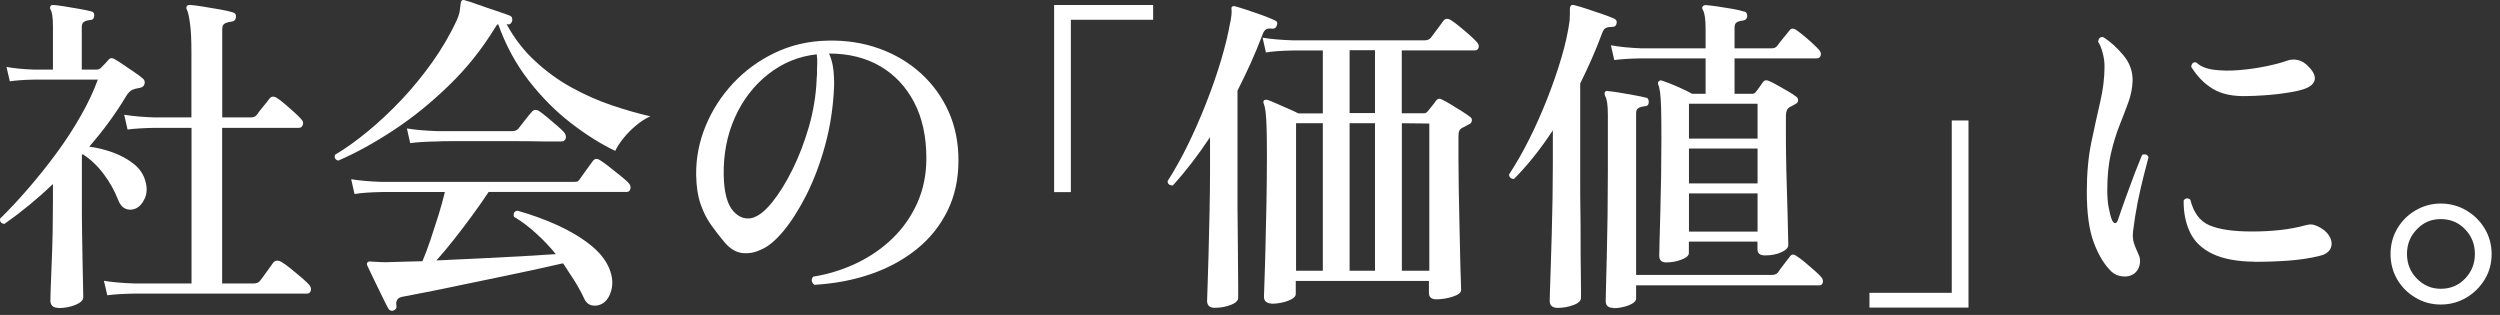 <svg width="254" height="32" viewBox="0 0 254 32" fill="none" xmlns="http://www.w3.org/2000/svg">
<rect x="0" y="0" width="254" height="32" fill="#333333" stroke="none"/>
<path d="M5.939 31.279C5.399 31.279 5.119 31.029 5.119 30.529C5.119 30.439 5.129 30.049 5.149 29.36C5.169 28.669 5.209 27.809 5.249 26.79C5.289 25.77 5.329 24.709 5.349 23.59C5.369 22.48 5.379 21.45 5.379 20.5V18.7C3.839 20.169 2.199 21.52 0.449 22.75C0.109 22.709 -0.041 22.52 0.009 22.209C0.919 21.329 1.859 20.32 2.829 19.2C3.799 18.079 4.759 16.89 5.689 15.63C6.619 14.37 7.449 13.1 8.189 11.8C8.929 10.509 9.509 9.27 9.939 8.09H3.409C2.409 8.11 1.609 8.17 0.999 8.26L0.659 6.8C1.409 6.94 2.329 7.03 3.409 7.07H5.379V2.68C5.379 1.8 5.299 1.23 5.139 0.98C5.069 0.87 5.069 0.74 5.139 0.61C5.209 0.52 5.319 0.49 5.479 0.51C5.749 0.53 6.129 0.58 6.619 0.66C7.109 0.74 7.599 0.82 8.099 0.91C8.599 1 8.979 1.08 9.259 1.15C9.509 1.22 9.609 1.38 9.569 1.63C9.549 1.9 9.399 2.04 9.129 2.04C8.899 2.06 8.709 2.12 8.549 2.21C8.389 2.3 8.309 2.48 8.309 2.75V7.07H9.809C9.969 7.07 10.099 7.02 10.219 6.93C10.329 6.82 10.469 6.68 10.629 6.51C10.789 6.34 10.939 6.18 11.069 6.02C11.209 5.88 11.389 5.87 11.609 5.99C11.859 6.13 12.159 6.32 12.529 6.57C12.889 6.82 13.259 7.07 13.629 7.32C13.999 7.57 14.289 7.78 14.499 7.97C14.679 8.11 14.739 8.29 14.689 8.51C14.629 8.74 14.479 8.87 14.229 8.92C14.139 8.94 14.029 8.96 13.889 8.99C13.749 9.01 13.639 9.05 13.549 9.09C13.279 9.16 13.019 9.41 12.769 9.84C12.269 10.68 11.709 11.52 11.089 12.37C10.469 13.22 9.789 14.069 9.069 14.899C9.909 15.009 10.719 15.22 11.519 15.509C12.309 15.8 13.009 16.189 13.609 16.669C14.209 17.149 14.599 17.739 14.779 18.439C14.959 19.07 14.939 19.649 14.709 20.16C14.479 20.669 14.169 21.02 13.759 21.2C13.399 21.34 13.059 21.34 12.739 21.2C12.419 21.059 12.169 20.759 11.989 20.279C11.629 19.349 11.129 18.47 10.509 17.649C9.889 16.829 9.179 16.16 8.389 15.659L8.319 15.759V20.549C8.319 21.52 8.319 22.549 8.339 23.63C8.349 24.709 8.369 25.709 8.389 26.66C8.409 27.599 8.429 28.39 8.439 29.04C8.449 29.689 8.459 30.079 8.459 30.209C8.459 30.5 8.189 30.759 7.659 30.98C7.129 31.189 6.549 31.299 5.939 31.299V31.279ZM10.899 29.989L10.559 28.529C11.399 28.669 12.429 28.759 13.649 28.799H19.459V12.989H15.749C14.569 13.009 13.639 13.069 12.959 13.159L12.619 11.659C13.479 11.8 14.509 11.889 15.709 11.93H19.449V5.4C19.449 4.13 19.409 3.14 19.309 2.42C19.209 1.7 19.119 1.24 18.999 1.01C18.909 0.87 18.909 0.74 18.999 0.6C19.069 0.53 19.179 0.5 19.339 0.5C19.629 0.52 20.059 0.58 20.629 0.67C21.199 0.76 21.769 0.86 22.349 0.96C22.929 1.06 23.349 1.16 23.629 1.25C23.899 1.32 24.009 1.49 23.969 1.76C23.949 2.01 23.799 2.16 23.529 2.2C23.279 2.22 23.059 2.28 22.869 2.37C22.679 2.46 22.579 2.65 22.579 2.95V11.93H25.499C25.749 11.93 25.939 11.85 26.079 11.69C26.189 11.509 26.409 11.229 26.729 10.839C27.049 10.46 27.259 10.18 27.379 10.02C27.559 9.79 27.799 9.76 28.089 9.92C28.319 10.059 28.589 10.27 28.919 10.55C29.249 10.829 29.569 11.12 29.889 11.399C30.209 11.68 30.439 11.919 30.599 12.1C30.779 12.28 30.839 12.47 30.769 12.68C30.699 12.889 30.569 12.989 30.359 12.989H22.569V28.799H25.769C26.059 28.799 26.279 28.709 26.419 28.529C26.579 28.329 26.809 28.009 27.119 27.579C27.429 27.149 27.639 26.849 27.749 26.7C27.949 26.45 28.229 26.419 28.569 26.599C28.819 26.739 29.129 26.959 29.499 27.259C29.869 27.559 30.239 27.869 30.609 28.18C30.969 28.489 31.229 28.73 31.389 28.91C31.569 29.11 31.629 29.32 31.579 29.52C31.529 29.72 31.389 29.829 31.189 29.829H13.649C12.489 29.849 11.579 29.91 10.899 30V29.989Z" fill="white"/>
<path d="M34.37 16.32C34.029 16.21 33.929 16 34.059 15.71C35.13 15.08 36.239 14.28 37.389 13.33C38.539 12.38 39.679 11.31 40.809 10.12C41.929 8.93 42.969 7.65 43.94 6.29C44.9 4.93 45.73 3.52 46.4 2.07C46.58 1.66 46.69 1.32 46.719 1.05C46.749 0.78 46.779 0.56 46.8 0.4C46.8 0.24 46.83 0.14 46.9 0.09C46.95 -0 47.05 -0.02 47.209 0.02C47.529 0.11 47.989 0.26 48.599 0.48C49.209 0.7 49.819 0.9 50.44 1.11C51.059 1.32 51.51 1.47 51.8 1.59C51.91 1.64 51.989 1.71 52.02 1.81C52.05 1.91 52.059 2.02 52.039 2.13C51.95 2.4 51.789 2.52 51.559 2.47L51.459 2.44C52.249 3.89 53.219 5.15 54.37 6.21C55.52 7.27 56.76 8.18 58.109 8.91C59.459 9.65 60.819 10.25 62.19 10.71C63.559 11.17 64.859 11.54 66.079 11.82C65.6 12.02 65.12 12.33 64.629 12.74C64.139 13.15 63.709 13.58 63.34 14.05C62.969 14.51 62.69 14.94 62.51 15.33C61.039 14.63 59.529 13.68 57.989 12.49C56.45 11.3 55.029 9.87 53.719 8.19C52.419 6.51 51.38 4.6 50.609 2.44C50.499 2.51 50.41 2.61 50.34 2.75C48.999 4.95 47.429 6.93 45.609 8.68C43.8 10.44 41.919 11.96 39.969 13.24C38.02 14.52 36.15 15.55 34.359 16.32H34.37ZM40.01 31.55C39.779 31.62 39.599 31.56 39.469 31.38C39.33 31.13 39.12 30.72 38.84 30.14C38.559 29.56 38.27 28.97 37.969 28.35C37.679 27.74 37.459 27.29 37.319 26.99C37.249 26.85 37.26 26.74 37.349 26.65C37.44 26.56 37.559 26.54 37.719 26.58C37.88 26.58 38.08 26.59 38.33 26.61C38.58 26.63 38.88 26.64 39.249 26.64C39.749 26.62 40.309 26.6 40.929 26.59C41.55 26.58 42.219 26.56 42.919 26.54C43.19 25.91 43.469 25.17 43.749 24.33C44.029 23.49 44.3 22.65 44.569 21.8C44.83 20.95 45.039 20.19 45.2 19.51H38.809C37.63 19.53 36.7 19.6 36.02 19.71L35.679 18.21C36.539 18.35 37.569 18.44 38.77 18.48H58.219C58.4 18.48 58.539 18.47 58.63 18.45C58.719 18.43 58.809 18.35 58.9 18.21C59.039 18.01 59.26 17.7 59.559 17.28C59.87 16.86 60.09 16.56 60.219 16.38C60.4 16.11 60.65 16.07 60.969 16.28C61.2 16.42 61.51 16.64 61.91 16.96C62.309 17.28 62.7 17.59 63.08 17.89C63.459 18.2 63.73 18.43 63.859 18.59C64.04 18.77 64.1 18.97 64.049 19.18C63.989 19.4 63.87 19.5 63.69 19.5H49.65C49.169 20.23 48.62 21.01 47.999 21.86C47.38 22.71 46.749 23.53 46.13 24.32C45.51 25.11 44.91 25.83 44.34 26.46C45.719 26.39 47.16 26.32 48.639 26.26C50.12 26.19 51.55 26.12 52.919 26.04C54.289 25.96 55.48 25.89 56.469 25.82C55.88 25.09 55.23 24.4 54.51 23.75C53.8 23.09 53.029 22.51 52.219 22.02C52.13 21.66 52.249 21.45 52.59 21.41C53.969 21.8 55.3 22.28 56.59 22.86C57.87 23.44 58.989 24.1 59.94 24.85C60.889 25.6 61.55 26.41 61.91 27.3C62.23 28.09 62.289 28.82 62.109 29.49C61.929 30.16 61.609 30.62 61.16 30.87C60.819 31.05 60.469 31.1 60.12 31.02C59.77 30.94 59.499 30.69 59.319 30.26C59.029 29.65 58.7 29.05 58.33 28.47C57.959 27.89 57.59 27.32 57.209 26.75C56.3 26.95 55.249 27.19 54.069 27.45C52.88 27.71 51.639 27.97 50.359 28.23C49.08 28.49 47.83 28.75 46.599 29.01C45.38 29.27 44.27 29.5 43.27 29.69C42.27 29.88 41.48 30.03 40.889 30.15C40.389 30.24 40.19 30.55 40.279 31.07C40.319 31.3 40.219 31.45 39.969 31.55H40.01ZM41.679 14.55L41.34 13.05C42.179 13.19 43.2 13.28 44.4 13.32H52.05C52.319 13.32 52.529 13.24 52.66 13.08C52.8 12.9 53.02 12.62 53.319 12.23C53.62 11.84 53.859 11.56 54.02 11.38C54.219 11.13 54.469 11.1 54.77 11.28C54.969 11.42 55.249 11.63 55.59 11.91C55.929 12.19 56.26 12.48 56.59 12.76C56.919 13.04 57.15 13.26 57.289 13.42C57.469 13.62 57.529 13.83 57.48 14.05C57.419 14.27 57.279 14.37 57.05 14.37H55.109C54.27 14.35 53.289 14.34 52.169 14.34H45.98C45.179 14.34 44.66 14.35 44.429 14.37C43.249 14.39 42.33 14.45 41.679 14.54V14.55Z" fill="white"/>
<path d="M82.719 28.929C82.429 28.659 82.389 28.389 82.619 28.109C84.159 27.859 85.619 27.409 87.009 26.749C88.389 26.089 89.619 25.249 90.679 24.219C91.749 23.189 92.579 21.989 93.199 20.619C93.809 19.249 94.119 17.739 94.119 16.079C94.119 13.879 93.709 11.989 92.879 10.399C92.049 8.809 90.899 7.589 89.429 6.729C87.959 5.869 86.219 5.439 84.229 5.439C84.459 5.939 84.599 6.479 84.669 7.069C84.739 7.659 84.759 8.259 84.739 8.869C84.649 10.909 84.349 12.869 83.839 14.739C83.329 16.609 82.689 18.289 81.939 19.789C81.179 21.289 80.389 22.519 79.579 23.499C78.759 24.469 77.999 25.099 77.299 25.369C76.709 25.659 76.089 25.779 75.429 25.709C74.769 25.639 74.159 25.269 73.589 24.589C73.139 24.049 72.689 23.469 72.259 22.869C71.829 22.269 71.469 21.569 71.189 20.759C70.909 19.959 70.749 18.959 70.729 17.789C70.709 16.089 71.019 14.439 71.679 12.829C72.339 11.219 73.269 9.769 74.469 8.479C75.669 7.189 77.089 6.149 78.719 5.369C80.349 4.589 82.129 4.169 84.059 4.129C85.939 4.079 87.689 4.349 89.309 4.929C90.929 5.509 92.349 6.349 93.559 7.449C94.769 8.549 95.709 9.849 96.379 11.339C97.049 12.839 97.379 14.489 97.379 16.299C97.379 18.199 97.009 19.919 96.259 21.429C95.509 22.939 94.469 24.249 93.129 25.319C91.789 26.399 90.239 27.239 88.469 27.849C86.699 28.459 84.789 28.819 82.719 28.939V28.929ZM76.539 22.099C77.129 21.919 77.779 21.389 78.479 20.519C79.179 19.649 79.859 18.549 80.519 17.219C81.179 15.889 81.729 14.439 82.189 12.869C82.639 11.289 82.899 9.709 82.969 8.129C82.969 8.019 82.969 7.909 82.989 7.809C82.999 7.709 83.009 7.609 83.009 7.519C83.009 7.139 83.009 6.779 83.029 6.449C83.039 6.119 83.029 5.809 82.979 5.519C81.139 5.719 79.499 6.399 78.049 7.539C76.599 8.679 75.469 10.149 74.669 11.929C73.869 13.709 73.489 15.679 73.529 17.829C73.569 19.579 73.899 20.779 74.499 21.449C75.099 22.119 75.789 22.339 76.559 22.109L76.539 22.099Z" fill="white"/>
<path d="M107.099 19.519V0.509H117.159V2.009H108.799V19.519H107.099Z" fill="white"/>
<path d="M123.459 31.279C122.919 31.279 122.639 31.04 122.639 30.57C122.639 30.459 122.659 29.97 122.689 29.11C122.719 28.25 122.759 27.149 122.789 25.829C122.819 24.5 122.859 23.099 122.889 21.61C122.919 20.13 122.939 18.73 122.939 17.41V13.94C121.719 15.78 120.459 17.41 119.169 18.84C118.809 18.84 118.629 18.689 118.629 18.399C119.329 17.309 120.019 16.079 120.689 14.71C121.359 13.339 121.979 11.919 122.559 10.44C123.139 8.969 123.639 7.529 124.059 6.119C124.479 4.709 124.789 3.429 124.989 2.279C124.989 2.259 124.999 2.219 125.019 2.179C125.059 1.909 125.099 1.679 125.119 1.499C125.139 1.319 125.139 1.129 125.119 0.919C125.099 0.809 125.119 0.719 125.199 0.669C125.279 0.609 125.389 0.609 125.519 0.649C125.699 0.699 126.049 0.799 126.569 0.969C127.089 1.139 127.629 1.329 128.199 1.529C128.769 1.729 129.209 1.919 129.529 2.069C129.759 2.159 129.819 2.329 129.729 2.579C129.659 2.809 129.509 2.919 129.289 2.919C129.039 2.879 128.829 2.889 128.659 2.969C128.489 3.049 128.349 3.259 128.239 3.599C127.879 4.549 127.489 5.489 127.069 6.419C126.649 7.349 126.199 8.279 125.729 9.209V19.73C125.729 20.759 125.729 21.869 125.749 23.04C125.759 24.22 125.769 25.349 125.779 26.419C125.789 27.5 125.799 28.39 125.799 29.11V30.25C125.799 30.54 125.549 30.79 125.049 30.98C124.549 31.169 124.019 31.27 123.449 31.27L123.459 31.279ZM129.199 30.84C128.969 30.84 128.789 30.779 128.639 30.669C128.489 30.559 128.419 30.38 128.419 30.13C128.419 29.989 128.439 29.489 128.469 28.619C128.499 27.75 128.539 26.63 128.569 25.27C128.599 23.91 128.639 22.419 128.669 20.799C128.699 19.18 128.719 17.549 128.719 15.919C128.719 14.72 128.709 13.759 128.689 13.05C128.669 12.339 128.629 11.79 128.589 11.399C128.539 11.02 128.479 10.72 128.389 10.52C128.339 10.409 128.359 10.29 128.419 10.18C128.509 10.139 128.629 10.12 128.789 10.149C128.989 10.22 129.289 10.339 129.669 10.509C130.049 10.68 130.459 10.86 130.879 11.04C131.299 11.22 131.639 11.38 131.919 11.52H134.399V5.129H131.369C130.209 5.149 129.299 5.219 128.619 5.329L128.279 3.829C129.119 3.969 130.149 4.059 131.369 4.099H144.729C145.019 4.099 145.239 4.009 145.379 3.829C145.519 3.649 145.729 3.359 146.029 2.959C146.319 2.559 146.529 2.289 146.639 2.129C146.819 1.879 147.069 1.849 147.389 2.029C147.619 2.169 147.909 2.379 148.269 2.679C148.629 2.969 148.979 3.269 149.309 3.559C149.639 3.849 149.879 4.089 150.039 4.269C150.219 4.449 150.279 4.639 150.229 4.829C150.169 5.019 150.049 5.119 149.869 5.119H142.419V11.509H144.659C144.819 11.509 144.939 11.45 145.029 11.339C145.119 11.229 145.269 11.05 145.469 10.8C145.669 10.55 145.819 10.36 145.909 10.22C146.069 10.02 146.269 9.979 146.519 10.12C146.719 10.21 147.009 10.37 147.389 10.6C147.759 10.829 148.129 11.05 148.489 11.28C148.849 11.509 149.139 11.7 149.339 11.86C149.499 11.95 149.569 12.089 149.539 12.27C149.509 12.45 149.419 12.579 149.229 12.639C149.139 12.68 149.039 12.739 148.919 12.809C148.809 12.88 148.689 12.93 148.579 12.979C148.419 13.069 148.309 13.18 148.259 13.3C148.199 13.419 148.179 13.649 148.179 13.96V16.099C148.179 17.029 148.189 18.07 148.209 19.209C148.229 20.36 148.249 21.509 148.279 22.66C148.299 23.82 148.319 24.89 148.349 25.89C148.369 26.89 148.389 27.709 148.419 28.349C148.439 29 148.449 29.36 148.449 29.459C148.449 29.73 148.169 29.959 147.599 30.14C147.029 30.32 146.479 30.41 145.929 30.41C145.429 30.41 145.179 30.189 145.179 29.759V28.54H131.649V29.869C131.649 30.14 131.379 30.369 130.849 30.57C130.319 30.759 129.759 30.86 129.169 30.86L129.199 30.84ZM131.679 27.509H134.399V12.52H131.679V27.509ZM137.119 11.489H139.699V5.099H137.119V11.489ZM137.119 27.509H139.699V12.52H137.119V27.509ZM142.429 27.509H145.219V12.55L142.429 12.52V27.509Z" fill="white"/>
<path d="M158.269 31.28C157.729 31.28 157.449 31.04 157.449 30.57C157.449 30.48 157.459 30.12 157.479 29.48C157.499 28.85 157.529 28.02 157.559 27.02C157.589 26.01 157.629 24.91 157.659 23.72C157.689 22.53 157.719 21.33 157.739 20.12C157.759 18.91 157.769 17.78 157.769 16.74V13.24C156.499 15.17 155.189 16.81 153.829 18.17C153.689 18.19 153.579 18.16 153.469 18.07C153.369 17.98 153.319 17.87 153.319 17.73C154.019 16.66 154.699 15.48 155.359 14.16C156.019 12.85 156.619 11.49 157.179 10.08C157.729 8.68 158.219 7.29 158.619 5.93C159.029 4.57 159.309 3.3 159.469 2.12C159.489 1.87 159.499 1.66 159.499 1.49V0.93C159.499 0.77 159.529 0.66 159.599 0.59C159.639 0.5 159.759 0.48 159.939 0.52C160.299 0.61 160.739 0.74 161.249 0.91C161.759 1.08 162.259 1.25 162.759 1.42C163.259 1.59 163.669 1.74 163.979 1.88C164.209 1.99 164.299 2.15 164.249 2.36C164.199 2.61 164.069 2.73 163.839 2.73C163.569 2.73 163.349 2.76 163.179 2.83C163.009 2.9 162.869 3.09 162.759 3.41C162.439 4.27 162.099 5.13 161.719 5.98C161.339 6.83 160.959 7.66 160.549 8.48V18.66C160.549 19.49 160.549 20.41 160.569 21.41C160.589 22.41 160.589 23.43 160.589 24.45C160.589 25.47 160.589 26.41 160.609 27.27C160.619 28.13 160.629 28.83 160.629 29.38V30.26C160.629 30.55 160.379 30.8 159.869 30.99C159.359 31.18 158.819 31.28 158.249 31.28H158.269ZM163.919 31.28C163.399 31.28 163.139 31.05 163.139 30.6C163.139 30.49 163.149 30.02 163.169 29.21C163.189 28.39 163.219 27.35 163.249 26.08C163.279 24.81 163.309 23.42 163.329 21.9C163.349 20.38 163.359 18.87 163.359 17.38V11.67C163.359 10.7 163.269 10.06 163.089 9.77C163.019 9.61 163.009 9.48 163.059 9.36C163.129 9.25 163.239 9.21 163.399 9.26C163.669 9.28 164.049 9.33 164.539 9.41C165.029 9.49 165.519 9.58 166.019 9.67C166.519 9.76 166.899 9.84 167.179 9.91C167.409 9.93 167.519 10.09 167.519 10.39C167.499 10.66 167.349 10.8 167.079 10.8C166.849 10.82 166.649 10.88 166.479 10.97C166.309 11.06 166.229 11.24 166.229 11.51V27.93H180.029C180.299 27.93 180.509 27.85 180.639 27.69C180.749 27.51 180.949 27.23 181.239 26.86C181.519 26.49 181.719 26.23 181.829 26.1C181.989 25.83 182.209 25.79 182.509 26C182.739 26.14 183.019 26.35 183.359 26.63C183.699 26.91 184.029 27.2 184.349 27.48C184.669 27.76 184.889 27.98 185.029 28.14C185.189 28.32 185.239 28.51 185.199 28.7C185.149 28.89 185.039 28.99 184.859 28.99H166.229V30.32C166.229 30.59 165.979 30.82 165.479 31.02C164.979 31.21 164.459 31.31 163.919 31.31V31.28ZM169.289 26.66C168.809 26.66 168.579 26.43 168.579 25.98C168.579 25.84 168.589 25.38 168.609 24.59C168.629 23.8 168.659 22.81 168.689 21.63C168.719 20.45 168.749 19.19 168.769 17.86C168.789 16.52 168.799 15.24 168.799 14.02C168.799 12.73 168.789 11.73 168.769 11.01C168.749 10.29 168.709 9.76 168.669 9.41C168.619 9.06 168.559 8.78 168.469 8.58C168.419 8.4 168.459 8.29 168.569 8.24C168.659 8.15 168.769 8.14 168.909 8.21C169.269 8.32 169.779 8.52 170.419 8.8C171.069 9.08 171.569 9.33 171.929 9.53H173.289V5.93H166.759C165.599 5.95 164.689 6.01 164.009 6.1L163.669 4.6C164.509 4.76 165.539 4.86 166.759 4.91H173.289V2.97C173.289 1.97 173.199 1.33 173.019 1.03C172.929 0.87 172.919 0.75 172.989 0.66C173.079 0.55 173.199 0.5 173.359 0.52C173.629 0.54 174.019 0.59 174.519 0.66C175.019 0.73 175.519 0.81 176.019 0.9C176.519 0.99 176.899 1.08 177.179 1.17C177.409 1.19 177.519 1.35 177.519 1.65C177.499 1.9 177.349 2.05 177.079 2.09C176.829 2.11 176.629 2.17 176.469 2.26C176.309 2.35 176.229 2.53 176.229 2.8V4.91H179.999C180.269 4.91 180.459 4.82 180.579 4.64C180.689 4.48 180.899 4.22 181.189 3.86C181.479 3.5 181.689 3.25 181.799 3.11C181.959 2.88 182.169 2.85 182.449 3.01C182.649 3.15 182.909 3.34 183.229 3.6C183.549 3.86 183.849 4.13 184.149 4.4C184.439 4.67 184.669 4.9 184.829 5.08C184.989 5.26 185.039 5.45 184.979 5.64C184.919 5.83 184.789 5.93 184.589 5.93H176.229V9.53H178.029C178.189 9.53 178.309 9.46 178.399 9.33C178.509 9.19 178.639 9.03 178.769 8.84C178.909 8.65 179.029 8.47 179.139 8.31C179.299 8.13 179.499 8.11 179.749 8.24C179.979 8.33 180.259 8.47 180.599 8.67C180.939 8.86 181.289 9.06 181.639 9.26C181.989 9.46 182.269 9.65 182.469 9.8C182.629 9.91 182.699 10.05 182.689 10.21C182.679 10.37 182.579 10.49 182.399 10.58C182.289 10.65 182.179 10.7 182.089 10.75C181.999 10.79 181.909 10.84 181.819 10.89C181.569 11.05 181.449 11.33 181.449 11.74V13.54C181.449 14.27 181.449 15.1 181.469 16.04C181.489 16.98 181.499 17.95 181.539 18.95C181.569 19.95 181.599 20.88 181.619 21.74C181.639 22.6 181.659 23.32 181.669 23.9C181.679 24.48 181.689 24.81 181.689 24.9C181.689 25.17 181.449 25.42 180.979 25.63C180.499 25.85 179.949 25.95 179.309 25.95C178.809 25.95 178.559 25.74 178.559 25.3V24.55H171.589V25.71C171.589 25.96 171.349 26.18 170.859 26.37C170.369 26.56 169.849 26.66 169.279 26.66H169.289ZM171.599 14.08H178.569V10.54H171.599V14.08ZM171.599 18.63H178.569V15.09H171.599V18.63ZM171.599 23.53H178.569V19.65H171.599V23.53Z" fill="white"/>
<path d="M189.939 31.25V29.75H198.299V12.24H199.999V31.25H189.939Z" fill="white"/>
<path d="M216.7 27.88C216.41 28.06 216.05 28.13 215.63 28.08C215.21 28.04 214.84 27.88 214.53 27.6C213.8 26.9 213.2 25.91 212.73 24.64C212.25 23.37 212.02 21.66 212.02 19.51C212.02 17.63 212.17 15.95 212.48 14.46C212.79 12.98 213.09 11.61 213.38 10.36C213.67 9.11 213.82 7.91 213.82 6.76C213.82 6.31 213.76 5.84 213.63 5.37C213.51 4.89 213.35 4.52 213.17 4.25C213.21 3.89 213.38 3.73 213.68 3.77C214.41 4.22 215.09 4.84 215.74 5.62C216.39 6.4 216.7 7.28 216.67 8.25C216.65 8.95 216.5 9.66 216.25 10.37C215.99 11.08 215.69 11.87 215.35 12.72C215.01 13.57 214.72 14.53 214.47 15.59C214.22 16.66 214.1 17.9 214.1 19.33C214.1 19.99 214.14 20.57 214.24 21.08C214.34 21.59 214.44 22.02 214.58 22.36C214.69 22.59 214.81 22.69 214.92 22.67C215.03 22.65 215.12 22.53 215.19 22.33C215.39 21.72 215.65 20.98 215.96 20.12C216.27 19.26 216.58 18.42 216.89 17.6C217.21 16.78 217.46 16.16 217.64 15.73C217.96 15.62 218.17 15.7 218.29 15.97C218.2 16.33 218.05 16.92 217.83 17.74C217.62 18.56 217.41 19.47 217.2 20.48C217 21.49 216.84 22.49 216.72 23.49C216.67 23.97 216.7 24.35 216.79 24.65C216.88 24.94 217.04 25.34 217.27 25.84C217.45 26.2 217.48 26.58 217.37 26.98C217.26 27.38 217.04 27.68 216.72 27.88H216.7ZM229.04 26.59C227.27 26.57 225.86 26.3 224.79 25.79C223.72 25.28 222.96 24.55 222.51 23.61C222.06 22.67 221.84 21.59 221.86 20.36C222.06 20.11 222.29 20.09 222.54 20.29C222.86 21.6 223.5 22.47 224.48 22.89C225.45 23.31 226.89 23.52 228.8 23.52C229.8 23.52 230.76 23.47 231.67 23.37C232.59 23.27 233.46 23.1 234.27 22.88C234.59 22.79 234.86 22.78 235.1 22.85C235.34 22.92 235.57 23.02 235.8 23.16C236.28 23.45 236.6 23.8 236.77 24.2C236.94 24.6 236.93 24.97 236.75 25.31C236.57 25.65 236.18 25.89 235.59 26.02C234.61 26.25 233.58 26.4 232.5 26.48C231.41 26.56 230.26 26.6 229.03 26.6L229.04 26.59ZM228.33 9.76C226.88 9.81 225.71 9.56 224.83 9.03C223.95 8.5 223.21 7.74 222.62 6.77C222.69 6.41 222.87 6.27 223.16 6.36C223.57 6.75 224.16 6.99 224.95 7.09C225.74 7.19 226.59 7.2 227.53 7.12C228.47 7.04 229.38 6.91 230.25 6.73C231.12 6.55 231.84 6.36 232.41 6.15C232.73 6.04 233.08 6.02 233.46 6.1C233.85 6.18 234.22 6.41 234.58 6.8C235.1 7.34 235.29 7.82 235.14 8.23C234.99 8.64 234.53 8.94 233.76 9.15C233.17 9.31 232.39 9.44 231.41 9.56C230.44 9.67 229.4 9.74 228.32 9.76H228.33Z" fill="white"/>
<path d="M247.979 30.94C247.049 30.94 246.189 30.71 245.409 30.24C244.629 29.78 244.009 29.16 243.559 28.39C243.109 27.62 242.879 26.76 242.879 25.81C242.879 24.86 243.109 24 243.559 23.23C244.009 22.46 244.629 21.84 245.409 21.38C246.189 20.92 247.049 20.68 247.979 20.68C248.909 20.68 249.799 20.91 250.579 21.38C251.359 21.84 251.989 22.46 252.449 23.23C252.909 24 253.149 24.86 253.149 25.81C253.149 26.76 252.919 27.62 252.449 28.39C251.979 29.16 251.359 29.78 250.579 30.24C249.799 30.7 248.929 30.94 247.979 30.94ZM247.979 29.34C248.979 29.34 249.799 28.99 250.459 28.3C251.119 27.61 251.449 26.78 251.449 25.8C251.449 24.82 251.119 23.99 250.459 23.3C249.799 22.61 248.979 22.26 247.979 22.26C246.979 22.26 246.219 22.61 245.549 23.3C244.879 23.99 244.549 24.82 244.549 25.8C244.549 26.78 244.879 27.61 245.549 28.3C246.219 28.99 247.029 29.34 247.979 29.34Z" fill="white"/>
</svg>
